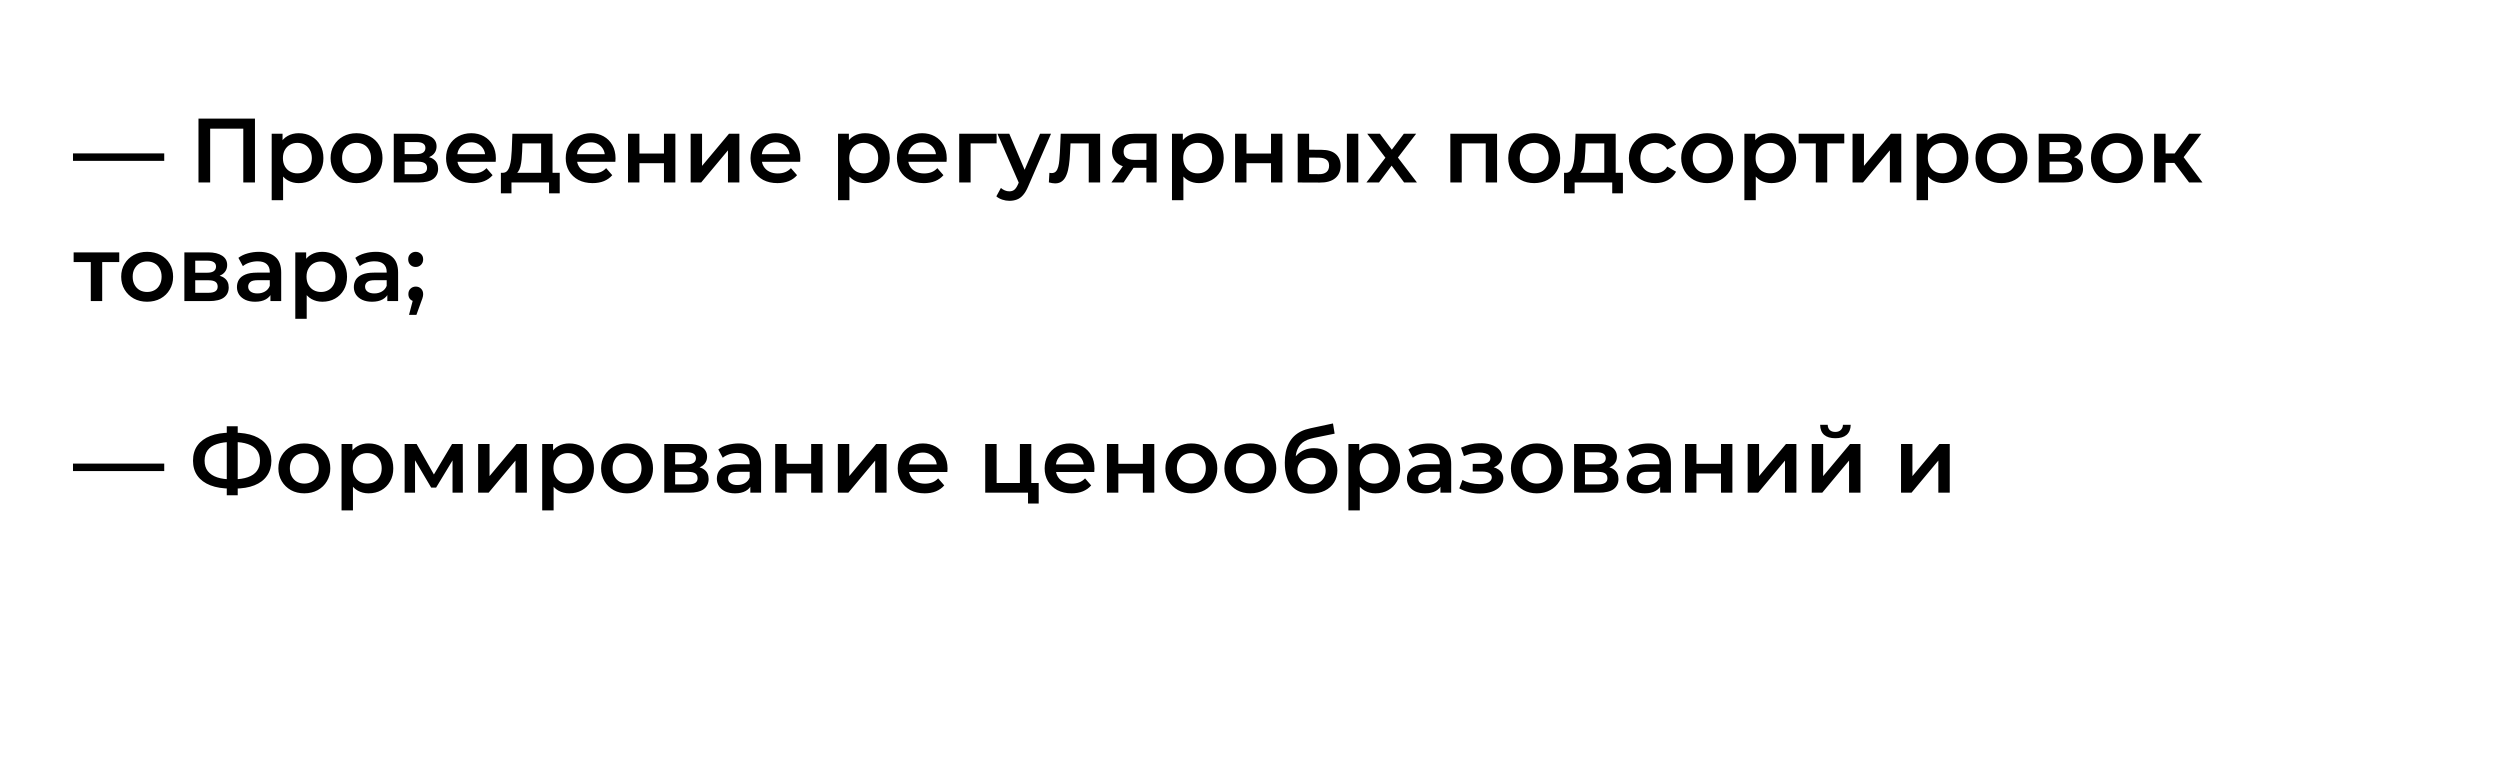<?xml version="1.0" encoding="UTF-8"?> <svg xmlns="http://www.w3.org/2000/svg" width="274" height="83" viewBox="0 0 274 83" fill="none"> <g filter="url(#filter0_f_301_47)"> <rect x="1" y="1" width="271" height="81" rx="5" fill="white"></rect> </g> <g filter="url(#filter1_f_301_47)"> <path d="M8 17.63V16.81H18V17.63H8ZM21.754 20V13H27.944V20H26.664V13.78L26.964 14.1H22.734L23.034 13.78V20H21.754ZM32.737 20.07C32.304 20.07 31.907 19.97 31.547 19.77C31.194 19.57 30.911 19.27 30.698 18.87C30.491 18.463 30.387 17.95 30.387 17.33C30.387 16.703 30.488 16.19 30.688 15.79C30.894 15.39 31.174 15.093 31.527 14.9C31.881 14.7 32.284 14.6 32.737 14.6C33.264 14.6 33.727 14.713 34.127 14.94C34.534 15.167 34.854 15.483 35.087 15.89C35.328 16.297 35.447 16.777 35.447 17.33C35.447 17.883 35.328 18.367 35.087 18.78C34.854 19.187 34.534 19.503 34.127 19.73C33.727 19.957 33.264 20.07 32.737 20.07ZM29.777 21.94V14.66H30.968V15.92L30.927 17.34L31.027 18.76V21.94H29.777ZM32.597 19C32.898 19 33.164 18.933 33.398 18.8C33.638 18.667 33.828 18.473 33.968 18.22C34.108 17.967 34.178 17.67 34.178 17.33C34.178 16.983 34.108 16.687 33.968 16.44C33.828 16.187 33.638 15.993 33.398 15.86C33.164 15.727 32.898 15.66 32.597 15.66C32.297 15.66 32.028 15.727 31.788 15.86C31.547 15.993 31.358 16.187 31.218 16.44C31.078 16.687 31.008 16.983 31.008 17.33C31.008 17.67 31.078 17.967 31.218 18.22C31.358 18.473 31.547 18.667 31.788 18.8C32.028 18.933 32.297 19 32.597 19ZM39.072 20.07C38.525 20.07 38.038 19.953 37.612 19.72C37.185 19.48 36.848 19.153 36.602 18.74C36.355 18.327 36.232 17.857 36.232 17.33C36.232 16.797 36.355 16.327 36.602 15.92C36.848 15.507 37.185 15.183 37.612 14.95C38.038 14.717 38.525 14.6 39.072 14.6C39.625 14.6 40.115 14.717 40.542 14.95C40.975 15.183 41.312 15.503 41.552 15.91C41.798 16.317 41.922 16.79 41.922 17.33C41.922 17.857 41.798 18.327 41.552 18.74C41.312 19.153 40.975 19.48 40.542 19.72C40.115 19.953 39.625 20.07 39.072 20.07ZM39.072 19C39.378 19 39.652 18.933 39.892 18.8C40.132 18.667 40.318 18.473 40.452 18.22C40.592 17.967 40.662 17.67 40.662 17.33C40.662 16.983 40.592 16.687 40.452 16.44C40.318 16.187 40.132 15.993 39.892 15.86C39.652 15.727 39.382 15.66 39.082 15.66C38.775 15.66 38.502 15.727 38.262 15.86C38.028 15.993 37.842 16.187 37.702 16.44C37.562 16.687 37.492 16.983 37.492 17.33C37.492 17.67 37.562 17.967 37.702 18.22C37.842 18.473 38.028 18.667 38.262 18.8C38.502 18.933 38.772 19 39.072 19ZM43.156 20V14.66H45.766C46.413 14.66 46.92 14.78 47.286 15.02C47.66 15.26 47.846 15.6 47.846 16.04C47.846 16.473 47.673 16.813 47.326 17.06C46.98 17.3 46.52 17.42 45.946 17.42L46.096 17.11C46.743 17.11 47.223 17.23 47.536 17.47C47.856 17.703 48.016 18.047 48.016 18.5C48.016 18.973 47.84 19.343 47.486 19.61C47.133 19.87 46.596 20 45.876 20H43.156ZM44.346 19.09H45.776C46.116 19.09 46.373 19.037 46.546 18.93C46.72 18.817 46.806 18.647 46.806 18.42C46.806 18.18 46.726 18.003 46.566 17.89C46.406 17.777 46.156 17.72 45.816 17.72H44.346V19.09ZM44.346 16.89H45.656C45.976 16.89 46.216 16.833 46.376 16.72C46.543 16.6 46.626 16.433 46.626 16.22C46.626 16 46.543 15.837 46.376 15.73C46.216 15.623 45.976 15.57 45.656 15.57H44.346V16.89ZM51.838 20.07C51.245 20.07 50.724 19.953 50.278 19.72C49.838 19.48 49.495 19.153 49.248 18.74C49.008 18.327 48.888 17.857 48.888 17.33C48.888 16.797 49.005 16.327 49.238 15.92C49.478 15.507 49.804 15.183 50.218 14.95C50.638 14.717 51.114 14.6 51.648 14.6C52.168 14.6 52.631 14.713 53.038 14.94C53.444 15.167 53.764 15.487 53.998 15.9C54.231 16.313 54.348 16.8 54.348 17.36C54.348 17.413 54.344 17.473 54.338 17.54C54.338 17.607 54.334 17.67 54.328 17.73H49.878V16.9H53.668L53.178 17.16C53.184 16.853 53.121 16.583 52.988 16.35C52.855 16.117 52.671 15.933 52.438 15.8C52.211 15.667 51.948 15.6 51.648 15.6C51.341 15.6 51.071 15.667 50.838 15.8C50.611 15.933 50.431 16.12 50.298 16.36C50.171 16.593 50.108 16.87 50.108 17.19V17.39C50.108 17.71 50.181 17.993 50.328 18.24C50.474 18.487 50.681 18.677 50.948 18.81C51.215 18.943 51.521 19.01 51.868 19.01C52.168 19.01 52.438 18.963 52.678 18.87C52.918 18.777 53.131 18.63 53.318 18.43L53.988 19.2C53.748 19.48 53.444 19.697 53.078 19.85C52.718 19.997 52.304 20.07 51.838 20.07ZM59.307 19.42V15.72H57.257L57.227 16.58C57.213 16.887 57.193 17.183 57.167 17.47C57.14 17.75 57.097 18.01 57.037 18.25C56.977 18.483 56.89 18.677 56.777 18.83C56.663 18.983 56.513 19.083 56.327 19.13L55.087 18.94C55.287 18.94 55.447 18.877 55.567 18.75C55.693 18.617 55.79 18.437 55.857 18.21C55.93 17.977 55.983 17.713 56.017 17.42C56.05 17.12 56.073 16.81 56.087 16.49L56.157 14.66H60.557V19.42H59.307ZM54.897 21.19V18.94H61.347V21.19H60.177V20H56.057V21.19H54.897ZM64.953 20.07C64.36 20.07 63.84 19.953 63.393 19.72C62.953 19.48 62.61 19.153 62.363 18.74C62.123 18.327 62.003 17.857 62.003 17.33C62.003 16.797 62.12 16.327 62.353 15.92C62.593 15.507 62.92 15.183 63.333 14.95C63.753 14.717 64.23 14.6 64.763 14.6C65.283 14.6 65.746 14.713 66.153 14.94C66.56 15.167 66.88 15.487 67.113 15.9C67.346 16.313 67.463 16.8 67.463 17.36C67.463 17.413 67.46 17.473 67.453 17.54C67.453 17.607 67.45 17.67 67.443 17.73H62.993V16.9H66.783L66.293 17.16C66.3 16.853 66.236 16.583 66.103 16.35C65.97 16.117 65.786 15.933 65.553 15.8C65.326 15.667 65.063 15.6 64.763 15.6C64.456 15.6 64.186 15.667 63.953 15.8C63.726 15.933 63.546 16.12 63.413 16.36C63.286 16.593 63.223 16.87 63.223 17.19V17.39C63.223 17.71 63.296 17.993 63.443 18.24C63.59 18.487 63.796 18.677 64.063 18.81C64.33 18.943 64.636 19.01 64.983 19.01C65.283 19.01 65.553 18.963 65.793 18.87C66.033 18.777 66.246 18.63 66.433 18.43L67.103 19.2C66.863 19.48 66.56 19.697 66.193 19.85C65.833 19.997 65.42 20.07 64.953 20.07ZM68.83 20V14.66H70.08V16.83H72.77V14.66H74.02V20H72.77V17.89H70.08V20H68.83ZM75.695 20V14.66H76.945V18.18L79.895 14.66H81.035V20H79.785V16.48L76.846 20H75.695ZM85.207 20.07C84.614 20.07 84.094 19.953 83.647 19.72C83.207 19.48 82.864 19.153 82.617 18.74C82.377 18.327 82.257 17.857 82.257 17.33C82.257 16.797 82.374 16.327 82.607 15.92C82.847 15.507 83.174 15.183 83.587 14.95C84.007 14.717 84.484 14.6 85.017 14.6C85.537 14.6 86 14.713 86.407 14.94C86.814 15.167 87.134 15.487 87.367 15.9C87.6 16.313 87.717 16.8 87.717 17.36C87.717 17.413 87.714 17.473 87.707 17.54C87.707 17.607 87.704 17.67 87.697 17.73H83.247V16.9H87.037L86.547 17.16C86.554 16.853 86.49 16.583 86.357 16.35C86.224 16.117 86.04 15.933 85.807 15.8C85.58 15.667 85.317 15.6 85.017 15.6C84.71 15.6 84.44 15.667 84.207 15.8C83.98 15.933 83.8 16.12 83.667 16.36C83.54 16.593 83.477 16.87 83.477 17.19V17.39C83.477 17.71 83.55 17.993 83.697 18.24C83.844 18.487 84.05 18.677 84.317 18.81C84.584 18.943 84.89 19.01 85.237 19.01C85.537 19.01 85.807 18.963 86.047 18.87C86.287 18.777 86.5 18.63 86.687 18.43L87.357 19.2C87.117 19.48 86.814 19.697 86.447 19.85C86.087 19.997 85.674 20.07 85.207 20.07ZM94.808 20.07C94.374 20.07 93.978 19.97 93.618 19.77C93.264 19.57 92.981 19.27 92.768 18.87C92.561 18.463 92.458 17.95 92.458 17.33C92.458 16.703 92.558 16.19 92.758 15.79C92.965 15.39 93.245 15.093 93.598 14.9C93.951 14.7 94.355 14.6 94.808 14.6C95.335 14.6 95.798 14.713 96.198 14.94C96.605 15.167 96.924 15.483 97.158 15.89C97.398 16.297 97.518 16.777 97.518 17.33C97.518 17.883 97.398 18.367 97.158 18.78C96.924 19.187 96.605 19.503 96.198 19.73C95.798 19.957 95.335 20.07 94.808 20.07ZM91.848 21.94V14.66H93.038V15.92L92.998 17.34L93.098 18.76V21.94H91.848ZM94.668 19C94.968 19 95.234 18.933 95.468 18.8C95.708 18.667 95.898 18.473 96.038 18.22C96.178 17.967 96.248 17.67 96.248 17.33C96.248 16.983 96.178 16.687 96.038 16.44C95.898 16.187 95.708 15.993 95.468 15.86C95.234 15.727 94.968 15.66 94.668 15.66C94.368 15.66 94.098 15.727 93.858 15.86C93.618 15.993 93.428 16.187 93.288 16.44C93.148 16.687 93.078 16.983 93.078 17.33C93.078 17.67 93.148 17.967 93.288 18.22C93.428 18.473 93.618 18.667 93.858 18.8C94.098 18.933 94.368 19 94.668 19ZM101.252 20.07C100.659 20.07 100.139 19.953 99.692 19.72C99.252 19.48 98.909 19.153 98.662 18.74C98.422 18.327 98.302 17.857 98.302 17.33C98.302 16.797 98.418 16.327 98.652 15.92C98.892 15.507 99.219 15.183 99.632 14.95C100.052 14.717 100.529 14.6 101.062 14.6C101.582 14.6 102.045 14.713 102.452 14.94C102.859 15.167 103.179 15.487 103.412 15.9C103.645 16.313 103.762 16.8 103.762 17.36C103.762 17.413 103.759 17.473 103.752 17.54C103.752 17.607 103.749 17.67 103.742 17.73H99.292V16.9H103.082L102.592 17.16C102.599 16.853 102.535 16.583 102.402 16.35C102.269 16.117 102.085 15.933 101.852 15.8C101.625 15.667 101.362 15.6 101.062 15.6C100.755 15.6 100.485 15.667 100.252 15.8C100.025 15.933 99.845 16.12 99.712 16.36C99.585 16.593 99.522 16.87 99.522 17.19V17.39C99.522 17.71 99.595 17.993 99.742 18.24C99.888 18.487 100.095 18.677 100.362 18.81C100.629 18.943 100.935 19.01 101.282 19.01C101.582 19.01 101.852 18.963 102.092 18.87C102.332 18.777 102.545 18.63 102.732 18.43L103.402 19.2C103.162 19.48 102.859 19.697 102.492 19.85C102.132 19.997 101.719 20.07 101.252 20.07ZM105.129 20V14.66H109.229V15.72H106.089L106.379 15.44V20H105.129ZM110.629 22.01C110.369 22.01 110.109 21.967 109.849 21.88C109.589 21.793 109.372 21.673 109.199 21.52L109.699 20.6C109.825 20.713 109.969 20.803 110.129 20.87C110.289 20.937 110.452 20.97 110.619 20.97C110.845 20.97 111.029 20.913 111.169 20.8C111.309 20.687 111.439 20.497 111.559 20.23L111.869 19.53L111.969 19.38L113.989 14.66H115.189L112.689 20.43C112.522 20.83 112.335 21.147 112.129 21.38C111.929 21.613 111.702 21.777 111.449 21.87C111.202 21.963 110.929 22.01 110.629 22.01ZM111.729 20.19L109.319 14.66H110.619L112.579 19.27L111.729 20.19ZM114.955 19.99L115.015 18.94C115.061 18.947 115.105 18.953 115.145 18.96C115.185 18.967 115.221 18.97 115.255 18.97C115.461 18.97 115.621 18.907 115.735 18.78C115.848 18.653 115.931 18.483 115.985 18.27C116.045 18.05 116.085 17.807 116.105 17.54C116.131 17.267 116.151 16.993 116.165 16.72L116.255 14.66H120.575V20H119.325V15.38L119.615 15.72H117.075L117.345 15.37L117.275 16.78C117.255 17.253 117.215 17.693 117.155 18.1C117.101 18.5 117.015 18.85 116.895 19.15C116.781 19.45 116.621 19.683 116.415 19.85C116.215 20.017 115.958 20.1 115.645 20.1C115.545 20.1 115.435 20.09 115.315 20.07C115.201 20.05 115.081 20.023 114.955 19.99ZM125.648 20V18.18L125.828 18.39H124.228C123.495 18.39 122.918 18.237 122.498 17.93C122.085 17.617 121.878 17.167 121.878 16.58C121.878 15.953 122.098 15.477 122.538 15.15C122.985 14.823 123.578 14.66 124.318 14.66H126.768V20H125.648ZM121.808 20L123.248 17.96H124.528L123.148 20H121.808ZM125.648 17.78V15.38L125.828 15.71H124.358C123.971 15.71 123.671 15.783 123.458 15.93C123.251 16.07 123.148 16.3 123.148 16.62C123.148 17.22 123.538 17.52 124.318 17.52H125.828L125.648 17.78ZM131.409 20.07C130.976 20.07 130.579 19.97 130.219 19.77C129.866 19.57 129.583 19.27 129.369 18.87C129.163 18.463 129.059 17.95 129.059 17.33C129.059 16.703 129.159 16.19 129.359 15.79C129.566 15.39 129.846 15.093 130.199 14.9C130.553 14.7 130.956 14.6 131.409 14.6C131.936 14.6 132.399 14.713 132.799 14.94C133.206 15.167 133.526 15.483 133.759 15.89C133.999 16.297 134.119 16.777 134.119 17.33C134.119 17.883 133.999 18.367 133.759 18.78C133.526 19.187 133.206 19.503 132.799 19.73C132.399 19.957 131.936 20.07 131.409 20.07ZM128.449 21.94V14.66H129.639V15.92L129.599 17.34L129.699 18.76V21.94H128.449ZM131.269 19C131.569 19 131.836 18.933 132.069 18.8C132.309 18.667 132.499 18.473 132.639 18.22C132.779 17.967 132.849 17.67 132.849 17.33C132.849 16.983 132.779 16.687 132.639 16.44C132.499 16.187 132.309 15.993 132.069 15.86C131.836 15.727 131.569 15.66 131.269 15.66C130.969 15.66 130.699 15.727 130.459 15.86C130.219 15.993 130.029 16.187 129.889 16.44C129.749 16.687 129.679 16.983 129.679 17.33C129.679 17.67 129.749 17.967 129.889 18.22C130.029 18.473 130.219 18.667 130.459 18.8C130.699 18.933 130.969 19 131.269 19ZM135.363 20V14.66H136.613V16.83H139.303V14.66H140.553V20H139.303V17.89H136.613V20H135.363ZM147.619 20V14.66H148.869V20H147.619ZM144.829 16.42C145.515 16.42 146.035 16.573 146.389 16.88C146.749 17.187 146.929 17.62 146.929 18.18C146.929 18.76 146.729 19.213 146.329 19.54C145.935 19.86 145.375 20.017 144.649 20.01L142.229 20V14.66H143.479V16.41L144.829 16.42ZM144.539 19.09C144.905 19.097 145.185 19.02 145.379 18.86C145.572 18.7 145.669 18.467 145.669 18.16C145.669 17.853 145.572 17.633 145.379 17.5C145.192 17.36 144.912 17.287 144.539 17.28L143.479 17.27V19.08L144.539 19.09ZM149.759 20L152.109 16.94L152.089 17.61L149.849 14.66H151.239L152.809 16.76H152.279L153.859 14.66H155.209L152.949 17.61L152.959 16.94L155.299 20H153.889L152.239 17.77L152.759 17.84L151.139 20H149.759ZM158.957 20V14.66H164.077V20H162.837V15.43L163.127 15.72H159.917L160.207 15.43V20H158.957ZM168.144 20.07C167.597 20.07 167.11 19.953 166.684 19.72C166.257 19.48 165.92 19.153 165.674 18.74C165.427 18.327 165.304 17.857 165.304 17.33C165.304 16.797 165.427 16.327 165.674 15.92C165.92 15.507 166.257 15.183 166.684 14.95C167.11 14.717 167.597 14.6 168.144 14.6C168.697 14.6 169.187 14.717 169.614 14.95C170.047 15.183 170.384 15.503 170.624 15.91C170.87 16.317 170.994 16.79 170.994 17.33C170.994 17.857 170.87 18.327 170.624 18.74C170.384 19.153 170.047 19.48 169.614 19.72C169.187 19.953 168.697 20.07 168.144 20.07ZM168.144 19C168.45 19 168.724 18.933 168.964 18.8C169.204 18.667 169.39 18.473 169.524 18.22C169.664 17.967 169.734 17.67 169.734 17.33C169.734 16.983 169.664 16.687 169.524 16.44C169.39 16.187 169.204 15.993 168.964 15.86C168.724 15.727 168.454 15.66 168.154 15.66C167.847 15.66 167.574 15.727 167.334 15.86C167.1 15.993 166.914 16.187 166.774 16.44C166.634 16.687 166.564 16.983 166.564 17.33C166.564 17.67 166.634 17.967 166.774 18.22C166.914 18.473 167.1 18.667 167.334 18.8C167.574 18.933 167.844 19 168.144 19ZM175.83 19.42V15.72H173.78L173.75 16.58C173.737 16.887 173.717 17.183 173.69 17.47C173.663 17.75 173.62 18.01 173.56 18.25C173.5 18.483 173.413 18.677 173.3 18.83C173.187 18.983 173.037 19.083 172.85 19.13L171.61 18.94C171.81 18.94 171.97 18.877 172.09 18.75C172.217 18.617 172.313 18.437 172.38 18.21C172.453 17.977 172.507 17.713 172.54 17.42C172.573 17.12 172.597 16.81 172.61 16.49L172.68 14.66H177.08V19.42H175.83ZM171.42 21.19V18.94H177.87V21.19H176.7V20H172.58V21.19H171.42ZM181.416 20.07C180.856 20.07 180.356 19.953 179.916 19.72C179.483 19.48 179.143 19.153 178.896 18.74C178.65 18.327 178.526 17.857 178.526 17.33C178.526 16.797 178.65 16.327 178.896 15.92C179.143 15.507 179.483 15.183 179.916 14.95C180.356 14.717 180.856 14.6 181.416 14.6C181.936 14.6 182.393 14.707 182.786 14.92C183.186 15.127 183.49 15.433 183.696 15.84L182.736 16.4C182.576 16.147 182.38 15.96 182.146 15.84C181.92 15.72 181.673 15.66 181.406 15.66C181.1 15.66 180.823 15.727 180.576 15.86C180.33 15.993 180.136 16.187 179.996 16.44C179.856 16.687 179.786 16.983 179.786 17.33C179.786 17.677 179.856 17.977 179.996 18.23C180.136 18.477 180.33 18.667 180.576 18.8C180.823 18.933 181.1 19 181.406 19C181.673 19 181.92 18.94 182.146 18.82C182.38 18.7 182.576 18.513 182.736 18.26L183.696 18.82C183.49 19.22 183.186 19.53 182.786 19.75C182.393 19.963 181.936 20.07 181.416 20.07ZM187.099 20.07C186.552 20.07 186.066 19.953 185.639 19.72C185.212 19.48 184.876 19.153 184.629 18.74C184.382 18.327 184.259 17.857 184.259 17.33C184.259 16.797 184.382 16.327 184.629 15.92C184.876 15.507 185.212 15.183 185.639 14.95C186.066 14.717 186.552 14.6 187.099 14.6C187.652 14.6 188.142 14.717 188.569 14.95C189.002 15.183 189.339 15.503 189.579 15.91C189.826 16.317 189.949 16.79 189.949 17.33C189.949 17.857 189.826 18.327 189.579 18.74C189.339 19.153 189.002 19.48 188.569 19.72C188.142 19.953 187.652 20.07 187.099 20.07ZM187.099 19C187.406 19 187.679 18.933 187.919 18.8C188.159 18.667 188.346 18.473 188.479 18.22C188.619 17.967 188.689 17.67 188.689 17.33C188.689 16.983 188.619 16.687 188.479 16.44C188.346 16.187 188.159 15.993 187.919 15.86C187.679 15.727 187.409 15.66 187.109 15.66C186.802 15.66 186.529 15.727 186.289 15.86C186.056 15.993 185.869 16.187 185.729 16.44C185.589 16.687 185.519 16.983 185.519 17.33C185.519 17.67 185.589 17.967 185.729 18.22C185.869 18.473 186.056 18.667 186.289 18.8C186.529 18.933 186.799 19 187.099 19ZM194.144 20.07C193.71 20.07 193.314 19.97 192.954 19.77C192.6 19.57 192.317 19.27 192.104 18.87C191.897 18.463 191.794 17.95 191.794 17.33C191.794 16.703 191.894 16.19 192.094 15.79C192.3 15.39 192.58 15.093 192.934 14.9C193.287 14.7 193.69 14.6 194.144 14.6C194.67 14.6 195.134 14.713 195.534 14.94C195.94 15.167 196.26 15.483 196.494 15.89C196.734 16.297 196.854 16.777 196.854 17.33C196.854 17.883 196.734 18.367 196.494 18.78C196.26 19.187 195.94 19.503 195.534 19.73C195.134 19.957 194.67 20.07 194.144 20.07ZM191.184 21.94V14.66H192.374V15.92L192.334 17.34L192.434 18.76V21.94H191.184ZM194.004 19C194.304 19 194.57 18.933 194.804 18.8C195.044 18.667 195.234 18.473 195.374 18.22C195.514 17.967 195.584 17.67 195.584 17.33C195.584 16.983 195.514 16.687 195.374 16.44C195.234 16.187 195.044 15.993 194.804 15.86C194.57 15.727 194.304 15.66 194.004 15.66C193.704 15.66 193.434 15.727 193.194 15.86C192.954 15.993 192.764 16.187 192.624 16.44C192.484 16.687 192.414 16.983 192.414 17.33C192.414 17.67 192.484 17.967 192.624 18.22C192.764 18.473 192.954 18.667 193.194 18.8C193.434 18.933 193.704 19 194.004 19ZM199.013 20V15.42L199.303 15.72H197.133V14.66H202.133V15.72H199.973L200.263 15.42V20H199.013ZM203.039 20V14.66H204.289V18.18L207.239 14.66H208.379V20H207.129V16.48L204.189 20H203.039ZM213.021 20.07C212.587 20.07 212.191 19.97 211.831 19.77C211.477 19.57 211.194 19.27 210.981 18.87C210.774 18.463 210.671 17.95 210.671 17.33C210.671 16.703 210.771 16.19 210.971 15.79C211.177 15.39 211.457 15.093 211.811 14.9C212.164 14.7 212.567 14.6 213.021 14.6C213.547 14.6 214.011 14.713 214.411 14.94C214.817 15.167 215.137 15.483 215.371 15.89C215.611 16.297 215.731 16.777 215.731 17.33C215.731 17.883 215.611 18.367 215.371 18.78C215.137 19.187 214.817 19.503 214.411 19.73C214.011 19.957 213.547 20.07 213.021 20.07ZM210.061 21.94V14.66H211.251V15.92L211.211 17.34L211.311 18.76V21.94H210.061ZM212.881 19C213.181 19 213.447 18.933 213.681 18.8C213.921 18.667 214.111 18.473 214.251 18.22C214.391 17.967 214.461 17.67 214.461 17.33C214.461 16.983 214.391 16.687 214.251 16.44C214.111 16.187 213.921 15.993 213.681 15.86C213.447 15.727 213.181 15.66 212.881 15.66C212.581 15.66 212.311 15.727 212.071 15.86C211.831 15.993 211.641 16.187 211.501 16.44C211.361 16.687 211.291 16.983 211.291 17.33C211.291 17.67 211.361 17.967 211.501 18.22C211.641 18.473 211.831 18.667 212.071 18.8C212.311 18.933 212.581 19 212.881 19ZM219.355 20.07C218.808 20.07 218.321 19.953 217.895 19.72C217.468 19.48 217.131 19.153 216.885 18.74C216.638 18.327 216.515 17.857 216.515 17.33C216.515 16.797 216.638 16.327 216.885 15.92C217.131 15.507 217.468 15.183 217.895 14.95C218.321 14.717 218.808 14.6 219.355 14.6C219.908 14.6 220.398 14.717 220.825 14.95C221.258 15.183 221.595 15.503 221.835 15.91C222.081 16.317 222.205 16.79 222.205 17.33C222.205 17.857 222.081 18.327 221.835 18.74C221.595 19.153 221.258 19.48 220.825 19.72C220.398 19.953 219.908 20.07 219.355 20.07ZM219.355 19C219.661 19 219.935 18.933 220.175 18.8C220.415 18.667 220.601 18.473 220.735 18.22C220.875 17.967 220.945 17.67 220.945 17.33C220.945 16.983 220.875 16.687 220.735 16.44C220.601 16.187 220.415 15.993 220.175 15.86C219.935 15.727 219.665 15.66 219.365 15.66C219.058 15.66 218.785 15.727 218.545 15.86C218.311 15.993 218.125 16.187 217.985 16.44C217.845 16.687 217.775 16.983 217.775 17.33C217.775 17.67 217.845 17.967 217.985 18.22C218.125 18.473 218.311 18.667 218.545 18.8C218.785 18.933 219.055 19 219.355 19ZM223.44 20V14.66H226.05C226.696 14.66 227.203 14.78 227.57 15.02C227.943 15.26 228.13 15.6 228.13 16.04C228.13 16.473 227.956 16.813 227.61 17.06C227.263 17.3 226.803 17.42 226.23 17.42L226.38 17.11C227.026 17.11 227.506 17.23 227.82 17.47C228.14 17.703 228.3 18.047 228.3 18.5C228.3 18.973 228.123 19.343 227.77 19.61C227.416 19.87 226.88 20 226.16 20H223.44ZM224.63 19.09H226.06C226.4 19.09 226.656 19.037 226.83 18.93C227.003 18.817 227.09 18.647 227.09 18.42C227.09 18.18 227.01 18.003 226.85 17.89C226.69 17.777 226.44 17.72 226.1 17.72H224.63V19.09ZM224.63 16.89H225.94C226.26 16.89 226.5 16.833 226.66 16.72C226.826 16.6 226.91 16.433 226.91 16.22C226.91 16 226.826 15.837 226.66 15.73C226.5 15.623 226.26 15.57 225.94 15.57H224.63V16.89ZM232.011 20.07C231.464 20.07 230.978 19.953 230.551 19.72C230.124 19.48 229.788 19.153 229.541 18.74C229.294 18.327 229.171 17.857 229.171 17.33C229.171 16.797 229.294 16.327 229.541 15.92C229.788 15.507 230.124 15.183 230.551 14.95C230.978 14.717 231.464 14.6 232.011 14.6C232.564 14.6 233.054 14.717 233.481 14.95C233.914 15.183 234.251 15.503 234.491 15.91C234.738 16.317 234.861 16.79 234.861 17.33C234.861 17.857 234.738 18.327 234.491 18.74C234.251 19.153 233.914 19.48 233.481 19.72C233.054 19.953 232.564 20.07 232.011 20.07ZM232.011 19C232.318 19 232.591 18.933 232.831 18.8C233.071 18.667 233.258 18.473 233.391 18.22C233.531 17.967 233.601 17.67 233.601 17.33C233.601 16.983 233.531 16.687 233.391 16.44C233.258 16.187 233.071 15.993 232.831 15.86C232.591 15.727 232.321 15.66 232.021 15.66C231.714 15.66 231.441 15.727 231.201 15.86C230.968 15.993 230.781 16.187 230.641 16.44C230.501 16.687 230.431 16.983 230.431 17.33C230.431 17.67 230.501 17.967 230.641 18.22C230.781 18.473 230.968 18.667 231.201 18.8C231.441 18.933 231.711 19 232.011 19ZM239.926 20L237.996 17.44L239.016 16.81L241.396 20H239.926ZM236.096 20V14.66H237.346V20H236.096ZM236.976 17.86V16.82H238.786V17.86H236.976ZM239.136 17.48L237.966 17.34L239.926 14.66H241.266L239.136 17.48ZM9.95 33V28.42L10.24 28.72H8.07V27.66H13.07V28.72H10.91L11.2 28.42V33H9.95ZM16.122 33.07C15.576 33.07 15.089 32.953 14.662 32.72C14.236 32.48 13.899 32.153 13.652 31.74C13.406 31.327 13.282 30.857 13.282 30.33C13.282 29.797 13.406 29.327 13.652 28.92C13.899 28.507 14.236 28.183 14.662 27.95C15.089 27.717 15.576 27.6 16.122 27.6C16.676 27.6 17.166 27.717 17.592 27.95C18.026 28.183 18.362 28.503 18.602 28.91C18.849 29.317 18.972 29.79 18.972 30.33C18.972 30.857 18.849 31.327 18.602 31.74C18.362 32.153 18.026 32.48 17.592 32.72C17.166 32.953 16.676 33.07 16.122 33.07ZM16.122 32C16.429 32 16.702 31.933 16.942 31.8C17.182 31.667 17.369 31.473 17.502 31.22C17.642 30.967 17.712 30.67 17.712 30.33C17.712 29.983 17.642 29.687 17.502 29.44C17.369 29.187 17.182 28.993 16.942 28.86C16.702 28.727 16.432 28.66 16.132 28.66C15.826 28.66 15.552 28.727 15.312 28.86C15.079 28.993 14.892 29.187 14.752 29.44C14.612 29.687 14.542 29.983 14.542 30.33C14.542 30.67 14.612 30.967 14.752 31.22C14.892 31.473 15.079 31.667 15.312 31.8C15.552 31.933 15.822 32 16.122 32ZM20.207 33V27.66H22.817C23.464 27.66 23.971 27.78 24.337 28.02C24.71 28.26 24.897 28.6 24.897 29.04C24.897 29.473 24.724 29.813 24.377 30.06C24.03 30.3 23.57 30.42 22.997 30.42L23.147 30.11C23.794 30.11 24.274 30.23 24.587 30.47C24.907 30.703 25.067 31.047 25.067 31.5C25.067 31.973 24.89 32.343 24.537 32.61C24.184 32.87 23.647 33 22.927 33H20.207ZM21.397 32.09H22.827C23.167 32.09 23.424 32.037 23.597 31.93C23.77 31.817 23.857 31.647 23.857 31.42C23.857 31.18 23.777 31.003 23.617 30.89C23.457 30.777 23.207 30.72 22.867 30.72H21.397V32.09ZM21.397 29.89H22.707C23.027 29.89 23.267 29.833 23.427 29.72C23.594 29.6 23.677 29.433 23.677 29.22C23.677 29 23.594 28.837 23.427 28.73C23.267 28.623 23.027 28.57 22.707 28.57H21.397V29.89ZM29.639 33V31.92L29.569 31.69V29.8C29.569 29.433 29.459 29.15 29.239 28.95C29.019 28.743 28.685 28.64 28.239 28.64C27.939 28.64 27.642 28.687 27.349 28.78C27.062 28.873 26.819 29.003 26.619 29.17L26.129 28.26C26.415 28.04 26.755 27.877 27.149 27.77C27.549 27.657 27.962 27.6 28.389 27.6C29.162 27.6 29.759 27.787 30.179 28.16C30.605 28.527 30.819 29.097 30.819 29.87V33H29.639ZM27.959 33.07C27.559 33.07 27.209 33.003 26.909 32.87C26.609 32.73 26.375 32.54 26.209 32.3C26.049 32.053 25.969 31.777 25.969 31.47C25.969 31.17 26.039 30.9 26.179 30.66C26.325 30.42 26.562 30.23 26.889 30.09C27.215 29.95 27.649 29.88 28.189 29.88H29.739V30.71H28.279C27.852 30.71 27.565 30.78 27.419 30.92C27.272 31.053 27.199 31.22 27.199 31.42C27.199 31.647 27.289 31.827 27.469 31.96C27.649 32.093 27.899 32.16 28.219 32.16C28.525 32.16 28.799 32.09 29.039 31.95C29.285 31.81 29.462 31.603 29.569 31.33L29.779 32.08C29.659 32.393 29.442 32.637 29.129 32.81C28.822 32.983 28.432 33.07 27.959 33.07ZM35.325 33.07C34.892 33.07 34.495 32.97 34.135 32.77C33.782 32.57 33.499 32.27 33.285 31.87C33.079 31.463 32.975 30.95 32.975 30.33C32.975 29.703 33.075 29.19 33.275 28.79C33.482 28.39 33.762 28.093 34.115 27.9C34.469 27.7 34.872 27.6 35.325 27.6C35.852 27.6 36.315 27.713 36.715 27.94C37.122 28.167 37.442 28.483 37.675 28.89C37.915 29.297 38.035 29.777 38.035 30.33C38.035 30.883 37.915 31.367 37.675 31.78C37.442 32.187 37.122 32.503 36.715 32.73C36.315 32.957 35.852 33.07 35.325 33.07ZM32.365 34.94V27.66H33.555V28.92L33.515 30.34L33.615 31.76V34.94H32.365ZM35.185 32C35.485 32 35.752 31.933 35.985 31.8C36.225 31.667 36.415 31.473 36.555 31.22C36.695 30.967 36.765 30.67 36.765 30.33C36.765 29.983 36.695 29.687 36.555 29.44C36.415 29.187 36.225 28.993 35.985 28.86C35.752 28.727 35.485 28.66 35.185 28.66C34.885 28.66 34.615 28.727 34.375 28.86C34.135 28.993 33.945 29.187 33.805 29.44C33.665 29.687 33.595 29.983 33.595 30.33C33.595 30.67 33.665 30.967 33.805 31.22C33.945 31.473 34.135 31.667 34.375 31.8C34.615 31.933 34.885 32 35.185 32ZM42.451 33V31.92L42.381 31.69V29.8C42.381 29.433 42.271 29.15 42.051 28.95C41.831 28.743 41.498 28.64 41.051 28.64C40.751 28.64 40.454 28.687 40.161 28.78C39.874 28.873 39.631 29.003 39.431 29.17L38.941 28.26C39.228 28.04 39.568 27.877 39.961 27.77C40.361 27.657 40.774 27.6 41.201 27.6C41.974 27.6 42.571 27.787 42.991 28.16C43.418 28.527 43.631 29.097 43.631 29.87V33H42.451ZM40.771 33.07C40.371 33.07 40.021 33.003 39.721 32.87C39.421 32.73 39.188 32.54 39.021 32.3C38.861 32.053 38.781 31.777 38.781 31.47C38.781 31.17 38.851 30.9 38.991 30.66C39.138 30.42 39.374 30.23 39.701 30.09C40.028 29.95 40.461 29.88 41.001 29.88H42.551V30.71H41.091C40.664 30.71 40.378 30.78 40.231 30.92C40.084 31.053 40.011 31.22 40.011 31.42C40.011 31.647 40.101 31.827 40.281 31.96C40.461 32.093 40.711 32.16 41.031 32.16C41.338 32.16 41.611 32.09 41.851 31.95C42.098 31.81 42.274 31.603 42.381 31.33L42.591 32.08C42.471 32.393 42.254 32.637 41.941 32.81C41.634 32.983 41.244 33.07 40.771 33.07ZM45.558 29.26C45.331 29.26 45.138 29.183 44.978 29.03C44.818 28.87 44.738 28.67 44.738 28.43C44.738 28.177 44.818 27.977 44.978 27.83C45.138 27.677 45.331 27.6 45.558 27.6C45.785 27.6 45.978 27.677 46.138 27.83C46.298 27.977 46.378 28.177 46.378 28.43C46.378 28.67 46.298 28.87 46.138 29.03C45.978 29.183 45.785 29.26 45.558 29.26ZM44.828 34.51L45.408 32.3L45.578 33.04C45.345 33.04 45.148 32.97 44.988 32.83C44.835 32.683 44.758 32.487 44.758 32.24C44.758 31.987 44.835 31.787 44.988 31.64C45.148 31.487 45.341 31.41 45.568 31.41C45.801 31.41 45.995 31.487 46.148 31.64C46.301 31.793 46.378 31.993 46.378 32.24C46.378 32.307 46.371 32.38 46.358 32.46C46.345 32.533 46.321 32.62 46.288 32.72C46.261 32.82 46.215 32.947 46.148 33.1L45.638 34.51H44.828Z" fill="black"></path> </g> <g filter="url(#filter2_f_301_47)"> <path d="M8 51.63V50.81H18V51.63H8ZM25.304 53.55C24.424 53.55 23.674 53.43 23.054 53.19C22.44 52.95 21.97 52.603 21.644 52.15C21.317 51.69 21.154 51.137 21.154 50.49C21.154 49.83 21.317 49.273 21.644 48.82C21.97 48.367 22.44 48.02 23.054 47.78C23.674 47.54 24.424 47.42 25.304 47.42C25.317 47.42 25.347 47.42 25.394 47.42C25.447 47.42 25.497 47.42 25.544 47.42C25.597 47.42 25.627 47.42 25.634 47.42C26.507 47.42 27.25 47.54 27.864 47.78C28.477 48.02 28.944 48.37 29.264 48.83C29.584 49.283 29.744 49.837 29.744 50.49C29.744 51.13 29.584 51.68 29.264 52.14C28.95 52.6 28.49 52.95 27.884 53.19C27.284 53.43 26.55 53.55 25.684 53.55C25.67 53.55 25.634 53.55 25.574 53.55C25.52 53.55 25.464 53.55 25.404 53.55C25.35 53.55 25.317 53.55 25.304 53.55ZM25.434 52.54C25.447 52.54 25.467 52.54 25.494 52.54C25.52 52.54 25.537 52.54 25.544 52.54C26.19 52.533 26.73 52.453 27.164 52.3C27.604 52.147 27.934 51.92 28.154 51.62C28.38 51.313 28.494 50.933 28.494 50.48C28.494 50.027 28.38 49.65 28.154 49.35C27.927 49.05 27.597 48.823 27.164 48.67C26.73 48.517 26.197 48.44 25.564 48.44C25.557 48.44 25.537 48.44 25.504 48.44C25.47 48.44 25.447 48.44 25.434 48.44C24.774 48.44 24.217 48.517 23.764 48.67C23.317 48.817 22.98 49.043 22.754 49.35C22.534 49.65 22.424 50.03 22.424 50.49C22.424 50.95 22.54 51.333 22.774 51.64C23.014 51.94 23.357 52.167 23.804 52.32C24.25 52.467 24.794 52.54 25.434 52.54ZM24.854 54.28V46.72H26.054V54.28H24.854ZM33.349 54.07C32.802 54.07 32.316 53.953 31.889 53.72C31.462 53.48 31.126 53.153 30.879 52.74C30.632 52.327 30.509 51.857 30.509 51.33C30.509 50.797 30.632 50.327 30.879 49.92C31.126 49.507 31.462 49.183 31.889 48.95C32.316 48.717 32.802 48.6 33.349 48.6C33.902 48.6 34.392 48.717 34.819 48.95C35.252 49.183 35.589 49.503 35.829 49.91C36.076 50.317 36.199 50.79 36.199 51.33C36.199 51.857 36.076 52.327 35.829 52.74C35.589 53.153 35.252 53.48 34.819 53.72C34.392 53.953 33.902 54.07 33.349 54.07ZM33.349 53C33.656 53 33.929 52.933 34.169 52.8C34.409 52.667 34.596 52.473 34.729 52.22C34.869 51.967 34.939 51.67 34.939 51.33C34.939 50.983 34.869 50.687 34.729 50.44C34.596 50.187 34.409 49.993 34.169 49.86C33.929 49.727 33.659 49.66 33.359 49.66C33.052 49.66 32.779 49.727 32.539 49.86C32.306 49.993 32.119 50.187 31.979 50.44C31.839 50.687 31.769 50.983 31.769 51.33C31.769 51.67 31.839 51.967 31.979 52.22C32.119 52.473 32.306 52.667 32.539 52.8C32.779 52.933 33.049 53 33.349 53ZM40.394 54.07C39.96 54.07 39.564 53.97 39.204 53.77C38.85 53.57 38.567 53.27 38.354 52.87C38.147 52.463 38.044 51.95 38.044 51.33C38.044 50.703 38.144 50.19 38.344 49.79C38.55 49.39 38.83 49.093 39.184 48.9C39.537 48.7 39.94 48.6 40.394 48.6C40.92 48.6 41.384 48.713 41.784 48.94C42.19 49.167 42.51 49.483 42.744 49.89C42.984 50.297 43.104 50.777 43.104 51.33C43.104 51.883 42.984 52.367 42.744 52.78C42.51 53.187 42.19 53.503 41.784 53.73C41.384 53.957 40.92 54.07 40.394 54.07ZM37.434 55.94V48.66H38.624V49.92L38.584 51.34L38.684 52.76V55.94H37.434ZM40.254 53C40.554 53 40.82 52.933 41.054 52.8C41.294 52.667 41.484 52.473 41.624 52.22C41.764 51.967 41.834 51.67 41.834 51.33C41.834 50.983 41.764 50.687 41.624 50.44C41.484 50.187 41.294 49.993 41.054 49.86C40.82 49.727 40.554 49.66 40.254 49.66C39.954 49.66 39.684 49.727 39.444 49.86C39.204 49.993 39.014 50.187 38.874 50.44C38.734 50.687 38.664 50.983 38.664 51.33C38.664 51.67 38.734 51.967 38.874 52.22C39.014 52.473 39.204 52.667 39.444 52.8C39.684 52.933 39.954 53 40.254 53ZM44.348 54V48.66H45.658L47.808 52.45H47.288L49.548 48.66H50.718L50.728 54H49.598V50L49.798 50.13L47.798 53.44H47.258L45.248 50.04L45.488 49.98V54H44.348ZM52.404 54V48.66H53.654V52.18L56.605 48.66H57.745V54H56.495V50.48L53.554 54H52.404ZM62.386 54.07C61.953 54.07 61.556 53.97 61.196 53.77C60.843 53.57 60.559 53.27 60.346 52.87C60.139 52.463 60.036 51.95 60.036 51.33C60.036 50.703 60.136 50.19 60.336 49.79C60.543 49.39 60.823 49.093 61.176 48.9C61.529 48.7 61.933 48.6 62.386 48.6C62.913 48.6 63.376 48.713 63.776 48.94C64.183 49.167 64.503 49.483 64.736 49.89C64.976 50.297 65.096 50.777 65.096 51.33C65.096 51.883 64.976 52.367 64.736 52.78C64.503 53.187 64.183 53.503 63.776 53.73C63.376 53.957 62.913 54.07 62.386 54.07ZM59.426 55.94V48.66H60.616V49.92L60.576 51.34L60.676 52.76V55.94H59.426ZM62.246 53C62.546 53 62.813 52.933 63.046 52.8C63.286 52.667 63.476 52.473 63.616 52.22C63.756 51.967 63.826 51.67 63.826 51.33C63.826 50.983 63.756 50.687 63.616 50.44C63.476 50.187 63.286 49.993 63.046 49.86C62.813 49.727 62.546 49.66 62.246 49.66C61.946 49.66 61.676 49.727 61.436 49.86C61.196 49.993 61.006 50.187 60.866 50.44C60.726 50.687 60.656 50.983 60.656 51.33C60.656 51.67 60.726 51.967 60.866 52.22C61.006 52.473 61.196 52.667 61.436 52.8C61.676 52.933 61.946 53 62.246 53ZM68.72 54.07C68.173 54.07 67.687 53.953 67.26 53.72C66.833 53.48 66.497 53.153 66.25 52.74C66.003 52.327 65.88 51.857 65.88 51.33C65.88 50.797 66.003 50.327 66.25 49.92C66.497 49.507 66.833 49.183 67.26 48.95C67.687 48.717 68.173 48.6 68.72 48.6C69.273 48.6 69.763 48.717 70.19 48.95C70.623 49.183 70.96 49.503 71.2 49.91C71.447 50.317 71.57 50.79 71.57 51.33C71.57 51.857 71.447 52.327 71.2 52.74C70.96 53.153 70.623 53.48 70.19 53.72C69.763 53.953 69.273 54.07 68.72 54.07ZM68.72 53C69.027 53 69.3 52.933 69.54 52.8C69.78 52.667 69.967 52.473 70.1 52.22C70.24 51.967 70.31 51.67 70.31 51.33C70.31 50.983 70.24 50.687 70.1 50.44C69.967 50.187 69.78 49.993 69.54 49.86C69.3 49.727 69.03 49.66 68.73 49.66C68.423 49.66 68.15 49.727 67.91 49.86C67.677 49.993 67.49 50.187 67.35 50.44C67.21 50.687 67.14 50.983 67.14 51.33C67.14 51.67 67.21 51.967 67.35 52.22C67.49 52.473 67.677 52.667 67.91 52.8C68.15 52.933 68.42 53 68.72 53ZM72.805 54V48.66H75.415C76.061 48.66 76.568 48.78 76.935 49.02C77.308 49.26 77.495 49.6 77.495 50.04C77.495 50.473 77.322 50.813 76.975 51.06C76.628 51.3 76.168 51.42 75.595 51.42L75.745 51.11C76.391 51.11 76.871 51.23 77.185 51.47C77.505 51.703 77.665 52.047 77.665 52.5C77.665 52.973 77.488 53.343 77.135 53.61C76.781 53.87 76.245 54 75.525 54H72.805ZM73.995 53.09H75.425C75.765 53.09 76.022 53.037 76.195 52.93C76.368 52.817 76.455 52.647 76.455 52.42C76.455 52.18 76.375 52.003 76.215 51.89C76.055 51.777 75.805 51.72 75.465 51.72H73.995V53.09ZM73.995 50.89H75.305C75.625 50.89 75.865 50.833 76.025 50.72C76.192 50.6 76.275 50.433 76.275 50.22C76.275 50 76.192 49.837 76.025 49.73C75.865 49.623 75.625 49.57 75.305 49.57H73.995V50.89ZM82.236 54V52.92L82.166 52.69V50.8C82.166 50.433 82.056 50.15 81.836 49.95C81.616 49.743 81.283 49.64 80.836 49.64C80.536 49.64 80.24 49.687 79.946 49.78C79.66 49.873 79.416 50.003 79.216 50.17L78.726 49.26C79.013 49.04 79.353 48.877 79.746 48.77C80.146 48.657 80.56 48.6 80.986 48.6C81.76 48.6 82.356 48.787 82.776 49.16C83.203 49.527 83.416 50.097 83.416 50.87V54H82.236ZM80.556 54.07C80.156 54.07 79.806 54.003 79.506 53.87C79.206 53.73 78.973 53.54 78.806 53.3C78.646 53.053 78.566 52.777 78.566 52.47C78.566 52.17 78.636 51.9 78.776 51.66C78.923 51.42 79.16 51.23 79.486 51.09C79.813 50.95 80.246 50.88 80.786 50.88H82.336V51.71H80.876C80.45 51.71 80.163 51.78 80.016 51.92C79.87 52.053 79.796 52.22 79.796 52.42C79.796 52.647 79.886 52.827 80.066 52.96C80.246 53.093 80.496 53.16 80.816 53.16C81.123 53.16 81.396 53.09 81.636 52.95C81.883 52.81 82.06 52.603 82.166 52.33L82.376 53.08C82.256 53.393 82.04 53.637 81.726 53.81C81.42 53.983 81.03 54.07 80.556 54.07ZM84.963 54V48.66H86.213V50.83H88.903V48.66H90.153V54H88.903V51.89H86.213V54H84.963ZM91.828 54V48.66H93.078V52.18L96.028 48.66H97.168V54H95.918V50.48L92.978 54H91.828ZM101.34 54.07C100.746 54.07 100.226 53.953 99.78 53.72C99.34 53.48 98.996 53.153 98.75 52.74C98.51 52.327 98.39 51.857 98.39 51.33C98.39 50.797 98.506 50.327 98.74 49.92C98.98 49.507 99.306 49.183 99.72 48.95C100.14 48.717 100.616 48.6 101.15 48.6C101.67 48.6 102.133 48.713 102.54 48.94C102.946 49.167 103.266 49.487 103.5 49.9C103.733 50.313 103.85 50.8 103.85 51.36C103.85 51.413 103.846 51.473 103.84 51.54C103.84 51.607 103.836 51.67 103.83 51.73H99.38V50.9H103.17L102.68 51.16C102.686 50.853 102.623 50.583 102.49 50.35C102.356 50.117 102.173 49.933 101.94 49.8C101.713 49.667 101.45 49.6 101.15 49.6C100.843 49.6 100.573 49.667 100.34 49.8C100.113 49.933 99.933 50.12 99.8 50.36C99.673 50.593 99.61 50.87 99.61 51.19V51.39C99.61 51.71 99.683 51.993 99.83 52.24C99.976 52.487 100.183 52.677 100.45 52.81C100.716 52.943 101.023 53.01 101.37 53.01C101.67 53.01 101.94 52.963 102.18 52.87C102.42 52.777 102.633 52.63 102.82 52.43L103.49 53.2C103.25 53.48 102.946 53.697 102.58 53.85C102.22 53.997 101.806 54.07 101.34 54.07ZM107.981 54V48.66H109.231V52.94H111.781V48.66H113.031V54H107.981ZM112.671 55.19V53.97L112.961 54H111.781V52.94H113.841V55.19H112.671ZM117.443 54.07C116.85 54.07 116.33 53.953 115.883 53.72C115.443 53.48 115.1 53.153 114.853 52.74C114.613 52.327 114.493 51.857 114.493 51.33C114.493 50.797 114.61 50.327 114.843 49.92C115.083 49.507 115.41 49.183 115.823 48.95C116.243 48.717 116.72 48.6 117.253 48.6C117.773 48.6 118.237 48.713 118.643 48.94C119.05 49.167 119.37 49.487 119.603 49.9C119.837 50.313 119.953 50.8 119.953 51.36C119.953 51.413 119.95 51.473 119.943 51.54C119.943 51.607 119.94 51.67 119.933 51.73H115.483V50.9H119.273L118.783 51.16C118.79 50.853 118.727 50.583 118.593 50.35C118.46 50.117 118.277 49.933 118.043 49.8C117.817 49.667 117.553 49.6 117.253 49.6C116.947 49.6 116.677 49.667 116.443 49.8C116.217 49.933 116.037 50.12 115.903 50.36C115.777 50.593 115.713 50.87 115.713 51.19V51.39C115.713 51.71 115.787 51.993 115.933 52.24C116.08 52.487 116.287 52.677 116.553 52.81C116.82 52.943 117.127 53.01 117.473 53.01C117.773 53.01 118.043 52.963 118.283 52.87C118.523 52.777 118.737 52.63 118.923 52.43L119.593 53.2C119.353 53.48 119.05 53.697 118.683 53.85C118.323 53.997 117.91 54.07 117.443 54.07ZM121.32 54V48.66H122.57V50.83H125.26V48.66H126.51V54H125.26V51.89H122.57V54H121.32ZM130.566 54.07C130.019 54.07 129.532 53.953 129.106 53.72C128.679 53.48 128.342 53.153 128.096 52.74C127.849 52.327 127.726 51.857 127.726 51.33C127.726 50.797 127.849 50.327 128.096 49.92C128.342 49.507 128.679 49.183 129.106 48.95C129.532 48.717 130.019 48.6 130.566 48.6C131.119 48.6 131.609 48.717 132.036 48.95C132.469 49.183 132.806 49.503 133.046 49.91C133.292 50.317 133.416 50.79 133.416 51.33C133.416 51.857 133.292 52.327 133.046 52.74C132.806 53.153 132.469 53.48 132.036 53.72C131.609 53.953 131.119 54.07 130.566 54.07ZM130.566 53C130.872 53 131.146 52.933 131.386 52.8C131.626 52.667 131.812 52.473 131.946 52.22C132.086 51.967 132.156 51.67 132.156 51.33C132.156 50.983 132.086 50.687 131.946 50.44C131.812 50.187 131.626 49.993 131.386 49.86C131.146 49.727 130.876 49.66 130.576 49.66C130.269 49.66 129.996 49.727 129.756 49.86C129.522 49.993 129.336 50.187 129.196 50.44C129.056 50.687 128.986 50.983 128.986 51.33C128.986 51.67 129.056 51.967 129.196 52.22C129.336 52.473 129.522 52.667 129.756 52.8C129.996 52.933 130.266 53 130.566 53ZM137.031 54.07C136.484 54.07 135.997 53.953 135.571 53.72C135.144 53.48 134.807 53.153 134.561 52.74C134.314 52.327 134.191 51.857 134.191 51.33C134.191 50.797 134.314 50.327 134.561 49.92C134.807 49.507 135.144 49.183 135.571 48.95C135.997 48.717 136.484 48.6 137.031 48.6C137.584 48.6 138.074 48.717 138.501 48.95C138.934 49.183 139.271 49.503 139.511 49.91C139.757 50.317 139.881 50.79 139.881 51.33C139.881 51.857 139.757 52.327 139.511 52.74C139.271 53.153 138.934 53.48 138.501 53.72C138.074 53.953 137.584 54.07 137.031 54.07ZM137.031 53C137.337 53 137.611 52.933 137.851 52.8C138.091 52.667 138.277 52.473 138.411 52.22C138.551 51.967 138.621 51.67 138.621 51.33C138.621 50.983 138.551 50.687 138.411 50.44C138.277 50.187 138.091 49.993 137.851 49.86C137.611 49.727 137.341 49.66 137.041 49.66C136.734 49.66 136.461 49.727 136.221 49.86C135.987 49.993 135.801 50.187 135.661 50.44C135.521 50.687 135.451 50.983 135.451 51.33C135.451 51.67 135.521 51.967 135.661 52.22C135.801 52.473 135.987 52.667 136.221 52.8C136.461 52.933 136.731 53 137.031 53ZM143.665 54.1C143.225 54.1 142.832 54.033 142.485 53.9C142.139 53.767 141.839 53.563 141.585 53.29C141.339 53.01 141.149 52.657 141.015 52.23C140.882 51.803 140.815 51.297 140.815 50.71C140.815 50.283 140.852 49.893 140.925 49.54C140.999 49.187 141.109 48.87 141.255 48.59C141.402 48.303 141.585 48.05 141.805 47.83C142.032 47.61 142.295 47.427 142.595 47.28C142.895 47.133 143.235 47.02 143.615 46.94L146.095 46.41L146.275 47.53L144.025 47.99C143.899 48.017 143.745 48.057 143.565 48.11C143.392 48.157 143.212 48.23 143.025 48.33C142.845 48.423 142.675 48.56 142.515 48.74C142.362 48.913 142.235 49.14 142.135 49.42C142.042 49.693 141.995 50.037 141.995 50.45C141.995 50.577 141.999 50.673 142.005 50.74C142.019 50.8 142.029 50.867 142.035 50.94C142.049 51.007 142.055 51.107 142.055 51.24L141.585 50.75C141.719 50.41 141.902 50.12 142.135 49.88C142.375 49.633 142.652 49.447 142.965 49.32C143.285 49.187 143.632 49.12 144.005 49.12C144.505 49.12 144.949 49.223 145.335 49.43C145.722 49.637 146.025 49.927 146.245 50.3C146.465 50.673 146.575 51.097 146.575 51.57C146.575 52.063 146.455 52.5 146.215 52.88C145.975 53.26 145.635 53.56 145.195 53.78C144.762 53.993 144.252 54.1 143.665 54.1ZM143.765 53.09C144.065 53.09 144.329 53.027 144.555 52.9C144.789 52.767 144.969 52.587 145.095 52.36C145.229 52.133 145.295 51.88 145.295 51.6C145.295 51.32 145.229 51.077 145.095 50.87C144.969 50.657 144.789 50.487 144.555 50.36C144.329 50.233 144.059 50.17 143.745 50.17C143.445 50.17 143.175 50.23 142.935 50.35C142.702 50.47 142.519 50.637 142.385 50.85C142.259 51.057 142.195 51.297 142.195 51.57C142.195 51.85 142.262 52.107 142.395 52.34C142.529 52.573 142.712 52.757 142.945 52.89C143.185 53.023 143.459 53.09 143.765 53.09ZM150.745 54.07C150.312 54.07 149.915 53.97 149.555 53.77C149.202 53.57 148.919 53.27 148.705 52.87C148.499 52.463 148.395 51.95 148.395 51.33C148.395 50.703 148.495 50.19 148.695 49.79C148.902 49.39 149.182 49.093 149.535 48.9C149.889 48.7 150.292 48.6 150.745 48.6C151.272 48.6 151.735 48.713 152.135 48.94C152.542 49.167 152.862 49.483 153.095 49.89C153.335 50.297 153.455 50.777 153.455 51.33C153.455 51.883 153.335 52.367 153.095 52.78C152.862 53.187 152.542 53.503 152.135 53.73C151.735 53.957 151.272 54.07 150.745 54.07ZM147.785 55.94V48.66H148.975V49.92L148.935 51.34L149.035 52.76V55.94H147.785ZM150.605 53C150.905 53 151.172 52.933 151.405 52.8C151.645 52.667 151.835 52.473 151.975 52.22C152.115 51.967 152.185 51.67 152.185 51.33C152.185 50.983 152.115 50.687 151.975 50.44C151.835 50.187 151.645 49.993 151.405 49.86C151.172 49.727 150.905 49.66 150.605 49.66C150.305 49.66 150.035 49.727 149.795 49.86C149.555 49.993 149.365 50.187 149.225 50.44C149.085 50.687 149.015 50.983 149.015 51.33C149.015 51.67 149.085 51.967 149.225 52.22C149.365 52.473 149.555 52.667 149.795 52.8C150.035 52.933 150.305 53 150.605 53ZM157.871 54V52.92L157.801 52.69V50.8C157.801 50.433 157.691 50.15 157.471 49.95C157.251 49.743 156.918 49.64 156.471 49.64C156.171 49.64 155.874 49.687 155.581 49.78C155.294 49.873 155.051 50.003 154.851 50.17L154.361 49.26C154.648 49.04 154.988 48.877 155.381 48.77C155.781 48.657 156.194 48.6 156.621 48.6C157.394 48.6 157.991 48.787 158.411 49.16C158.838 49.527 159.051 50.097 159.051 50.87V54H157.871ZM156.191 54.07C155.791 54.07 155.441 54.003 155.141 53.87C154.841 53.73 154.608 53.54 154.441 53.3C154.281 53.053 154.201 52.777 154.201 52.47C154.201 52.17 154.271 51.9 154.411 51.66C154.558 51.42 154.794 51.23 155.121 51.09C155.448 50.95 155.881 50.88 156.421 50.88H157.971V51.71H156.511C156.084 51.71 155.798 51.78 155.651 51.92C155.504 52.053 155.431 52.22 155.431 52.42C155.431 52.647 155.521 52.827 155.701 52.96C155.881 53.093 156.131 53.16 156.451 53.16C156.758 53.16 157.031 53.09 157.271 52.95C157.518 52.81 157.694 52.603 157.801 52.33L158.011 53.08C157.891 53.393 157.674 53.637 157.361 53.81C157.054 53.983 156.664 54.07 156.191 54.07ZM162.219 54.09C161.813 54.09 161.409 54.043 161.009 53.95C160.616 53.85 160.259 53.71 159.939 53.53L160.289 52.6C160.549 52.747 160.843 52.86 161.169 52.94C161.496 53.02 161.823 53.06 162.149 53.06C162.429 53.06 162.669 53.033 162.869 52.98C163.069 52.92 163.223 52.833 163.329 52.72C163.443 52.607 163.499 52.477 163.499 52.33C163.499 52.117 163.406 51.957 163.219 51.85C163.039 51.737 162.779 51.68 162.439 51.68H161.409V50.84H162.339C162.553 50.84 162.733 50.817 162.879 50.77C163.033 50.723 163.149 50.653 163.229 50.56C163.309 50.467 163.349 50.357 163.349 50.23C163.349 50.103 163.299 49.993 163.199 49.9C163.106 49.8 162.969 49.727 162.789 49.68C162.609 49.627 162.393 49.6 162.139 49.6C161.873 49.6 161.596 49.633 161.309 49.7C161.029 49.767 160.743 49.863 160.449 49.99L160.129 49.07C160.469 48.917 160.799 48.8 161.119 48.72C161.446 48.633 161.769 48.587 162.089 48.58C162.576 48.56 163.009 48.61 163.389 48.73C163.769 48.85 164.069 49.023 164.289 49.25C164.509 49.477 164.619 49.743 164.619 50.05C164.619 50.303 164.539 50.533 164.379 50.74C164.226 50.94 164.013 51.097 163.739 51.21C163.473 51.323 163.166 51.38 162.819 51.38L162.859 51.11C163.453 51.11 163.919 51.23 164.259 51.47C164.599 51.703 164.769 52.023 164.769 52.43C164.769 52.757 164.659 53.047 164.439 53.3C164.219 53.547 163.916 53.74 163.529 53.88C163.149 54.02 162.713 54.09 162.219 54.09ZM168.437 54.07C167.89 54.07 167.403 53.953 166.977 53.72C166.55 53.48 166.213 53.153 165.967 52.74C165.72 52.327 165.597 51.857 165.597 51.33C165.597 50.797 165.72 50.327 165.967 49.92C166.213 49.507 166.55 49.183 166.977 48.95C167.403 48.717 167.89 48.6 168.437 48.6C168.99 48.6 169.48 48.717 169.907 48.95C170.34 49.183 170.677 49.503 170.917 49.91C171.163 50.317 171.287 50.79 171.287 51.33C171.287 51.857 171.163 52.327 170.917 52.74C170.677 53.153 170.34 53.48 169.907 53.72C169.48 53.953 168.99 54.07 168.437 54.07ZM168.437 53C168.743 53 169.017 52.933 169.257 52.8C169.497 52.667 169.683 52.473 169.817 52.22C169.957 51.967 170.027 51.67 170.027 51.33C170.027 50.983 169.957 50.687 169.817 50.44C169.683 50.187 169.497 49.993 169.257 49.86C169.017 49.727 168.747 49.66 168.447 49.66C168.14 49.66 167.867 49.727 167.627 49.86C167.393 49.993 167.207 50.187 167.067 50.44C166.927 50.687 166.857 50.983 166.857 51.33C166.857 51.67 166.927 51.967 167.067 52.22C167.207 52.473 167.393 52.667 167.627 52.8C167.867 52.933 168.137 53 168.437 53ZM172.522 54V48.66H175.132C175.778 48.66 176.285 48.78 176.652 49.02C177.025 49.26 177.212 49.6 177.212 50.04C177.212 50.473 177.038 50.813 176.692 51.06C176.345 51.3 175.885 51.42 175.312 51.42L175.462 51.11C176.108 51.11 176.588 51.23 176.902 51.47C177.222 51.703 177.382 52.047 177.382 52.5C177.382 52.973 177.205 53.343 176.852 53.61C176.498 53.87 175.962 54 175.242 54H172.522ZM173.712 53.09H175.142C175.482 53.09 175.738 53.037 175.912 52.93C176.085 52.817 176.172 52.647 176.172 52.42C176.172 52.18 176.092 52.003 175.932 51.89C175.772 51.777 175.522 51.72 175.182 51.72H173.712V53.09ZM173.712 50.89H175.022C175.342 50.89 175.582 50.833 175.742 50.72C175.908 50.6 175.992 50.433 175.992 50.22C175.992 50 175.908 49.837 175.742 49.73C175.582 49.623 175.342 49.57 175.022 49.57H173.712V50.89ZM181.953 54V52.92L181.883 52.69V50.8C181.883 50.433 181.773 50.15 181.553 49.95C181.333 49.743 181 49.64 180.553 49.64C180.253 49.64 179.956 49.687 179.663 49.78C179.376 49.873 179.133 50.003 178.933 50.17L178.443 49.26C178.73 49.04 179.07 48.877 179.463 48.77C179.863 48.657 180.276 48.6 180.703 48.6C181.476 48.6 182.073 48.787 182.493 49.16C182.92 49.527 183.133 50.097 183.133 50.87V54H181.953ZM180.273 54.07C179.873 54.07 179.523 54.003 179.223 53.87C178.923 53.73 178.69 53.54 178.523 53.3C178.363 53.053 178.283 52.777 178.283 52.47C178.283 52.17 178.353 51.9 178.493 51.66C178.64 51.42 178.876 51.23 179.203 51.09C179.53 50.95 179.963 50.88 180.503 50.88H182.053V51.71H180.593C180.166 51.71 179.88 51.78 179.733 51.92C179.586 52.053 179.513 52.22 179.513 52.42C179.513 52.647 179.603 52.827 179.783 52.96C179.963 53.093 180.213 53.16 180.533 53.16C180.84 53.16 181.113 53.09 181.353 52.95C181.6 52.81 181.776 52.603 181.883 52.33L182.093 53.08C181.973 53.393 181.756 53.637 181.443 53.81C181.136 53.983 180.746 54.07 180.273 54.07ZM184.68 54V48.66H185.93V50.83H188.62V48.66H189.87V54H188.62V51.89H185.93V54H184.68ZM191.545 54V48.66H192.795V52.18L195.745 48.66H196.885V54H195.635V50.48L192.695 54H191.545ZM198.567 54V48.66H199.817V52.18L202.767 48.66H203.907V54H202.657V50.48L199.717 54H198.567ZM201.157 48.03C200.623 48.03 200.213 47.907 199.927 47.66C199.64 47.407 199.493 47.04 199.487 46.56H200.317C200.323 46.8 200.397 46.99 200.537 47.13C200.683 47.27 200.887 47.34 201.147 47.34C201.4 47.34 201.6 47.27 201.747 47.13C201.9 46.99 201.98 46.8 201.987 46.56H202.837C202.83 47.04 202.68 47.407 202.387 47.66C202.1 47.907 201.69 48.03 201.157 48.03ZM208.352 54V48.66H209.602V52.18L212.552 48.66H213.692V54H212.442V50.48L209.502 54H208.352Z" fill="black"></path> </g> <defs> <filter id="filter0_f_301_47" x="0" y="0" width="273" height="83" filterUnits="userSpaceOnUse" color-interpolation-filters="sRGB"> <feFlood flood-opacity="0" result="BackgroundImageFix"></feFlood> <feBlend mode="normal" in="SourceGraphic" in2="BackgroundImageFix" result="shape"></feBlend> <feGaussianBlur stdDeviation="0.5" result="effect1_foregroundBlur_301_47"></feGaussianBlur> </filter> <filter id="filter1_f_301_47" x="7" y="12" width="235.395" height="23.94" filterUnits="userSpaceOnUse" color-interpolation-filters="sRGB"> <feFlood flood-opacity="0" result="BackgroundImageFix"></feFlood> <feBlend mode="normal" in="SourceGraphic" in2="BackgroundImageFix" result="shape"></feBlend> <feGaussianBlur stdDeviation="0.5" result="effect1_foregroundBlur_301_47"></feGaussianBlur> </filter> <filter id="filter2_f_301_47" x="7" y="45.41" width="207.691" height="11.53" filterUnits="userSpaceOnUse" color-interpolation-filters="sRGB"> <feFlood flood-opacity="0" result="BackgroundImageFix"></feFlood> <feBlend mode="normal" in="SourceGraphic" in2="BackgroundImageFix" result="shape"></feBlend> <feGaussianBlur stdDeviation="0.5" result="effect1_foregroundBlur_301_47"></feGaussianBlur> </filter> </defs> </svg> 